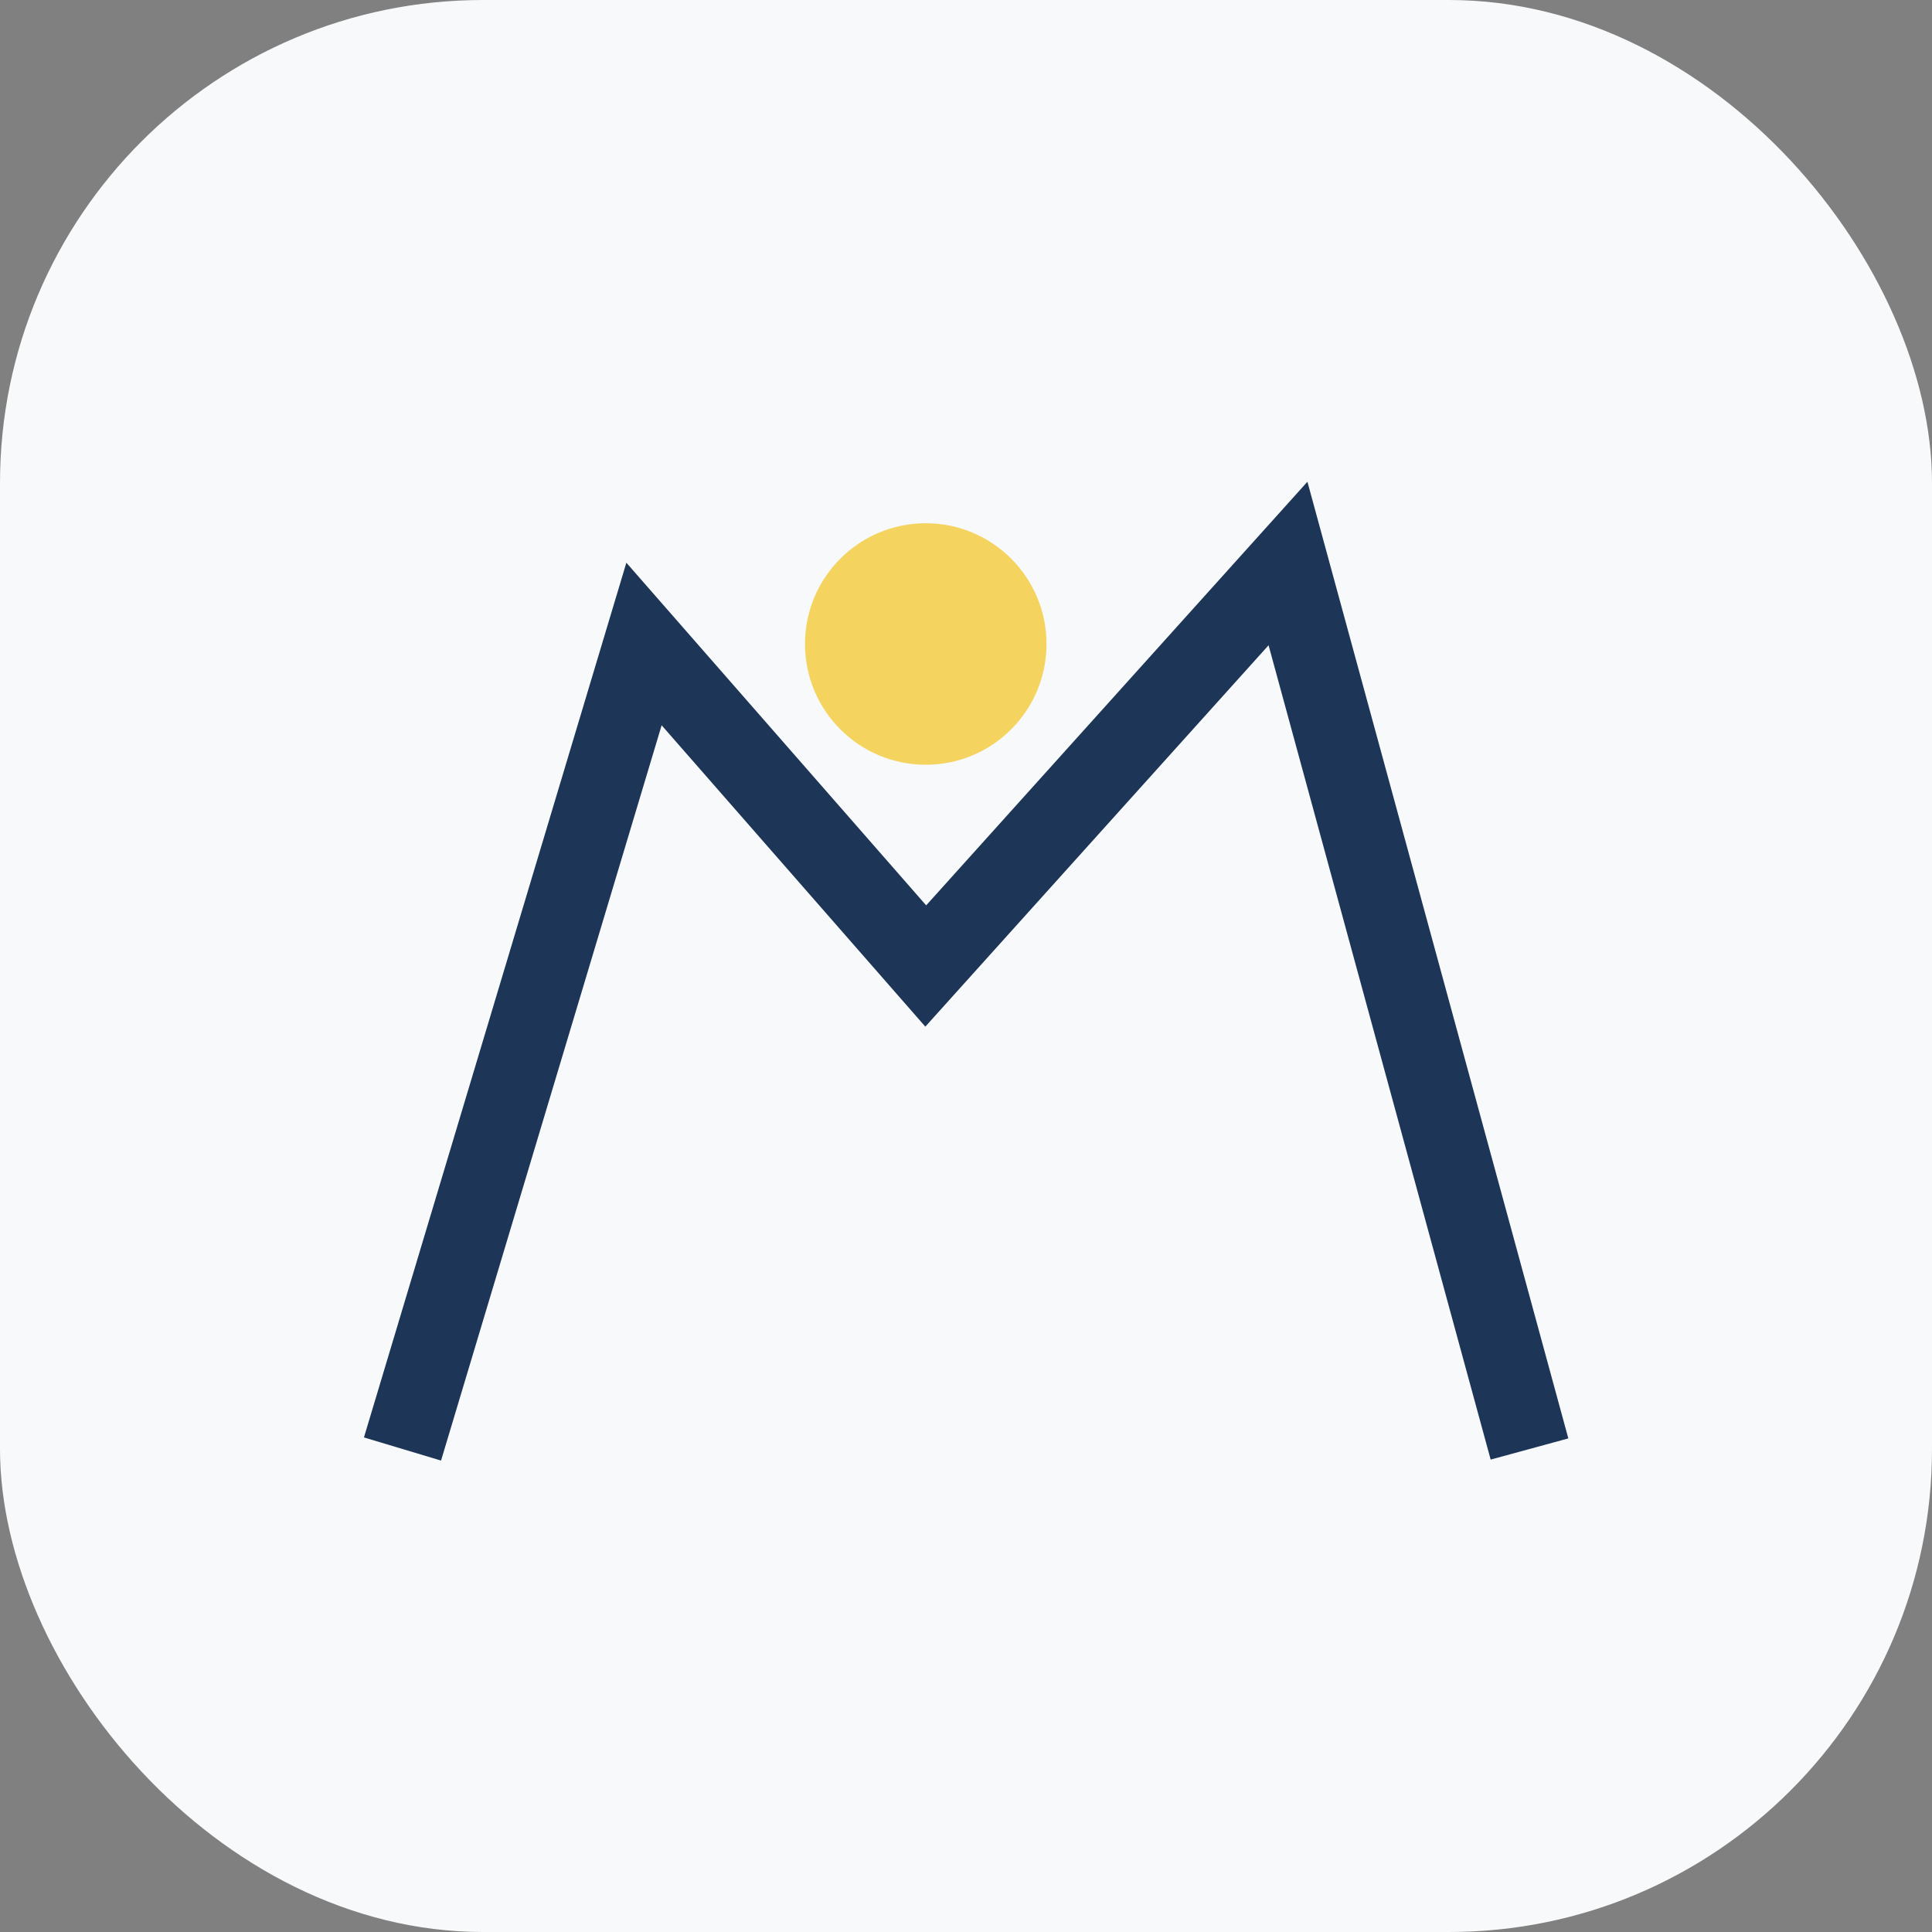 <?xml version="1.0" encoding="UTF-8"?>
<svg xmlns="http://www.w3.org/2000/svg" width="48" height="48" viewBox="0 0 48 48"><rect x="0" y="0" width="48" height="48" fill="#808080" stroke="none"/><rect width="48" height="48" rx="12" fill="#F8F9FA"/><path d="M10 36l6-20 7 8 9-10 6 22" stroke="#1D3557" stroke-width="2" fill="none"/><circle cx="23" cy="16" r="3" fill="#F4D35E"/></svg>